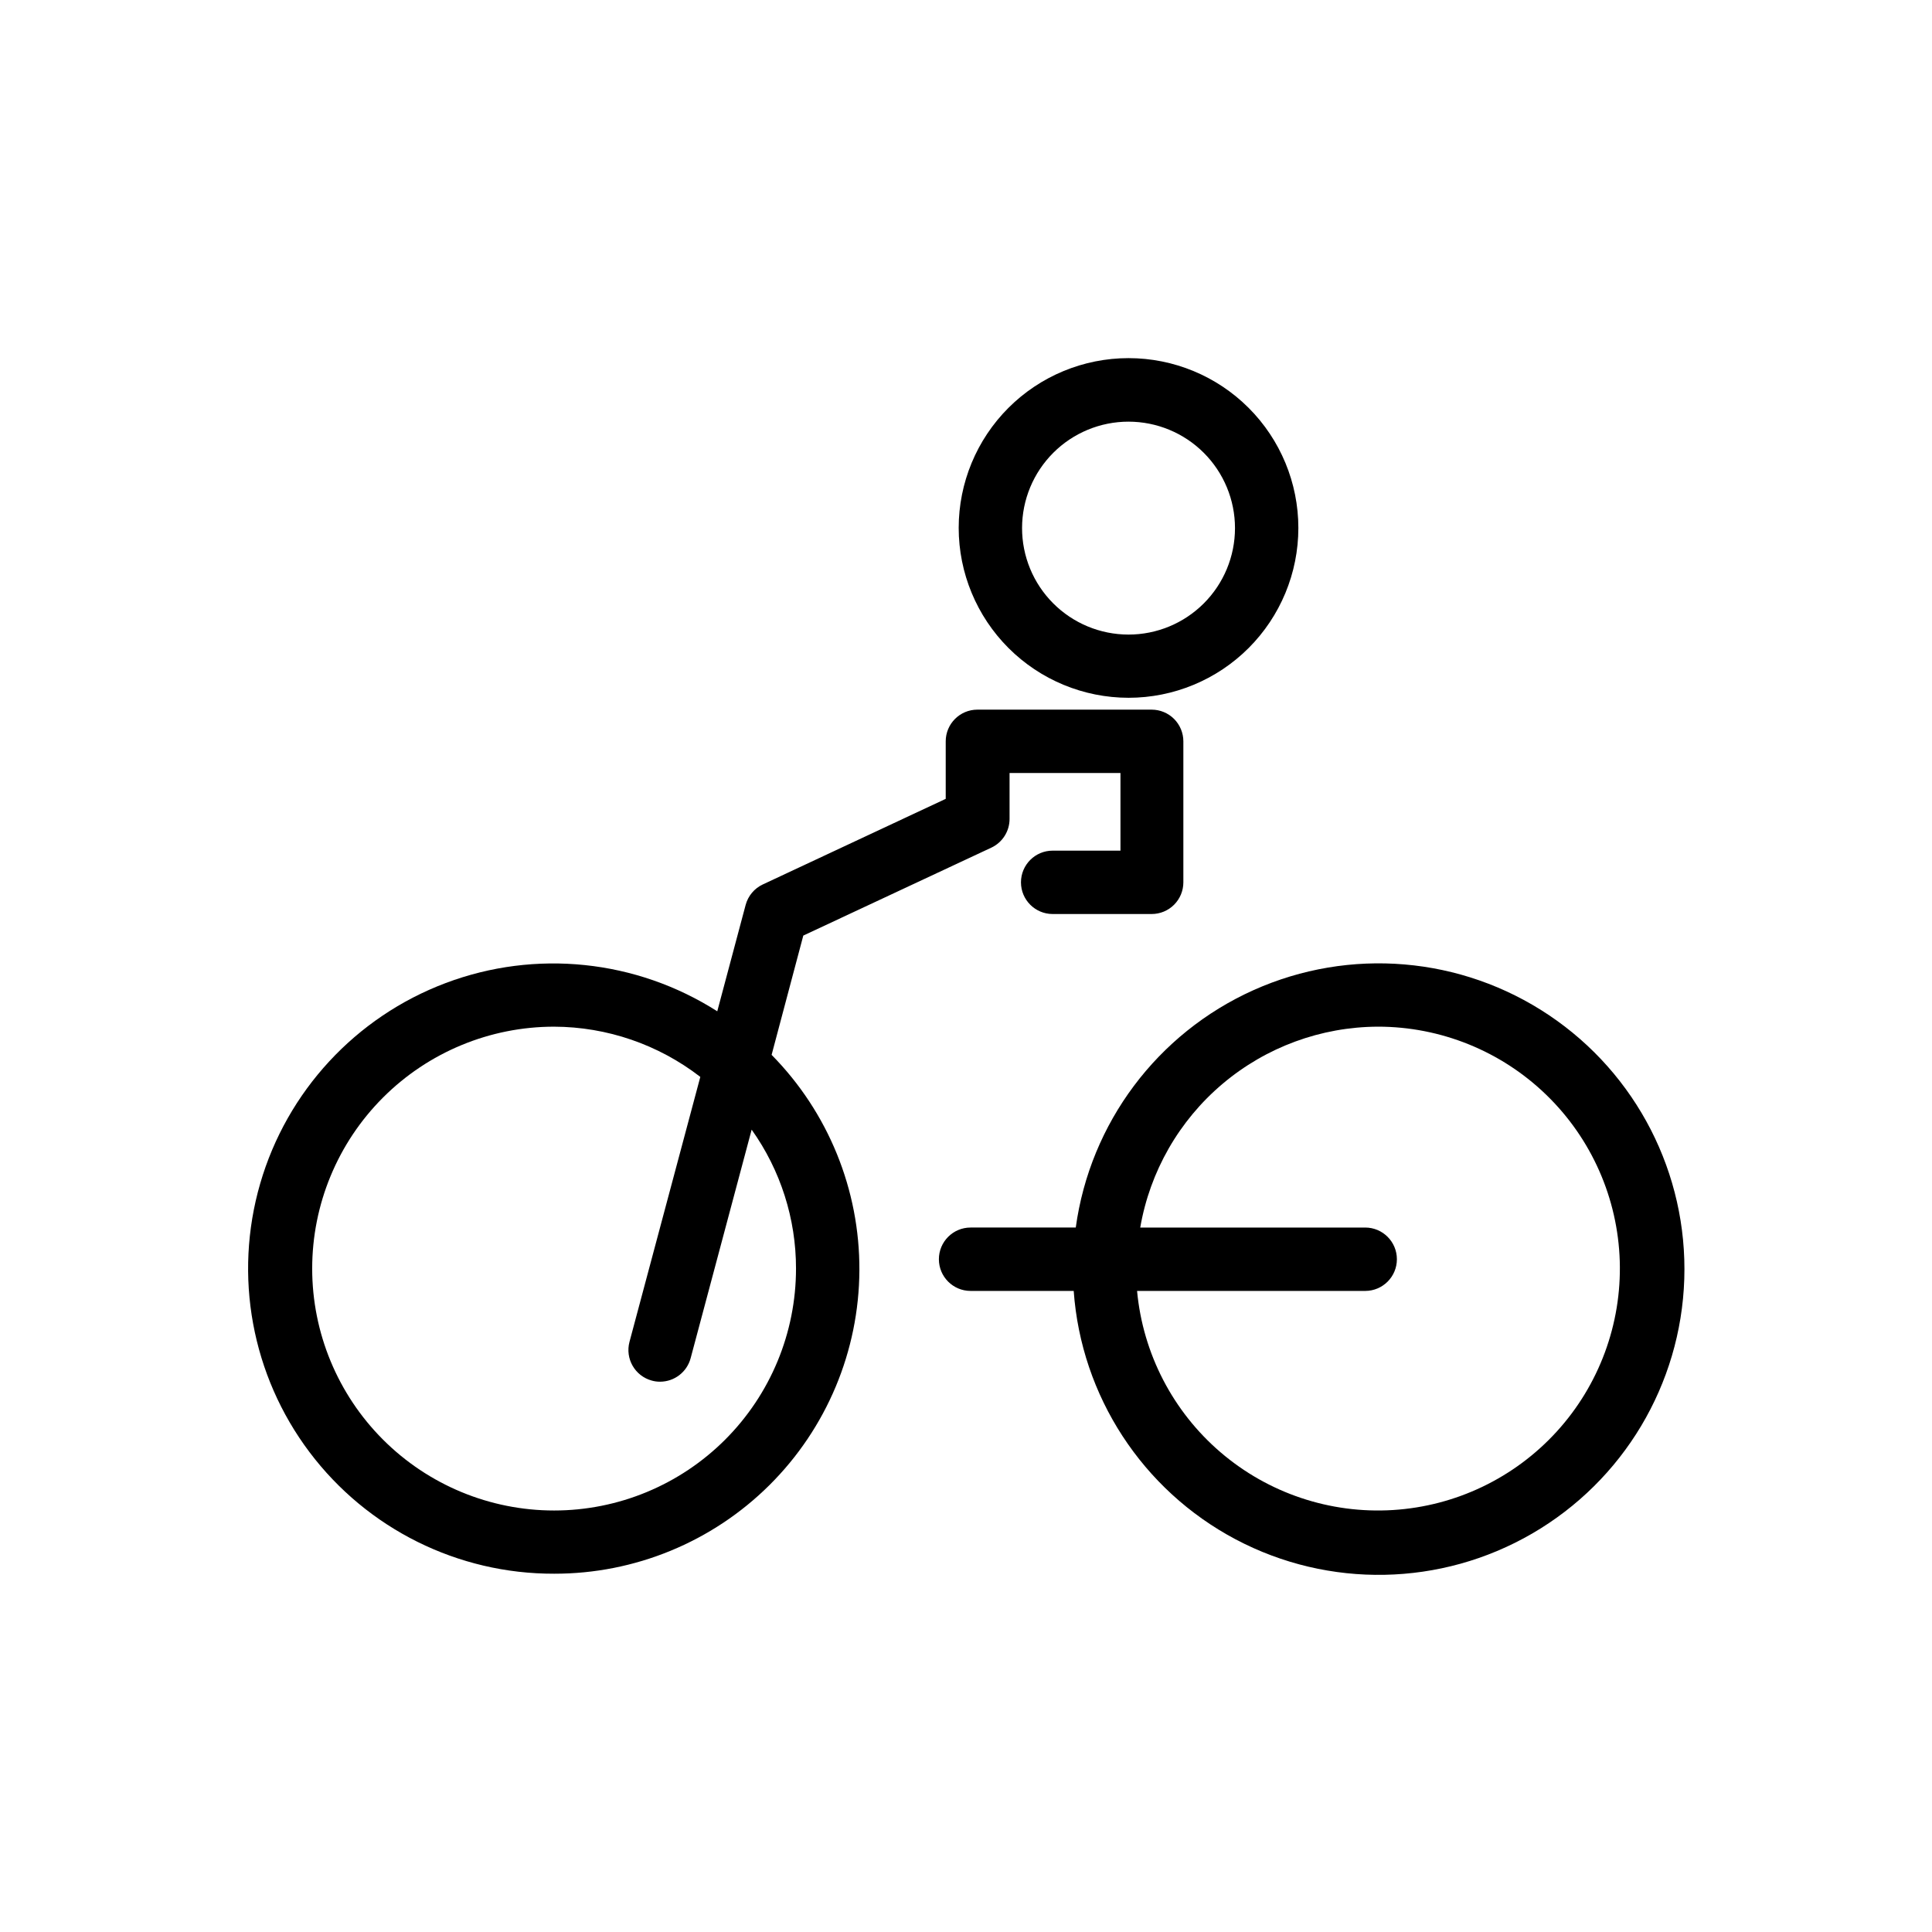 <?xml version="1.0" encoding="UTF-8"?>
<!-- Uploaded to: ICON Repo, www.iconrepo.com, Generator: ICON Repo Mixer Tools -->
<svg fill="#000000" width="800px" height="800px" version="1.1" viewBox="144 144 512 512" xmlns="http://www.w3.org/2000/svg">
 <g>
  <path d="m443.07 328.92c11.938 0 23.383-4.742 31.824-13.18 8.441-8.441 13.184-19.891 13.184-31.824 0-11.938-4.742-23.387-13.184-31.828-8.441-8.438-19.887-13.18-31.824-13.18s-23.383 4.742-31.824 13.18c-8.441 8.441-13.184 19.891-13.184 31.828 0.012 11.93 4.758 23.371 13.195 31.812 8.438 8.438 19.879 13.184 31.812 13.191zm0-73.18v0.004c7.484 0 14.664 2.973 19.953 8.266 5.293 5.297 8.266 12.477 8.262 19.961-0.004 7.484-2.984 14.66-8.281 19.949-5.297 5.289-12.477 8.258-19.961 8.25-7.484-0.008-14.66-2.988-19.945-8.289-5.289-5.297-8.25-12.48-8.242-19.965 0.012-7.477 2.988-14.641 8.281-19.926 5.289-5.281 12.457-8.246 19.934-8.246z"/>
  <path d="m290.84 561.05c21.375 0.035 41.891-8.406 57.055-23.465 15.164-15.062 23.742-35.523 23.852-56.895 0.113-21.375-8.254-41.922-23.262-57.141l8.398-31.613 49.832-23.301c2.945-1.383 4.828-4.344 4.828-7.598v-12.176h29.391v20.57h-17.969c-4.637 0-8.398 3.762-8.398 8.398s3.762 8.395 8.398 8.395h26.238c2.227 0 4.363-0.883 5.938-2.457s2.461-3.711 2.461-5.938v-37.367c0-2.227-0.887-4.363-2.461-5.938-1.574-1.574-3.711-2.461-5.938-2.461h-46.184c-4.637 0-8.395 3.762-8.395 8.398v15.242l-48.449 22.672v-0.004c-2.262 1.051-3.938 3.051-4.578 5.461l-7.516 28.172c-21.477-13.695-48.152-16.469-71.984-7.484-23.836 8.98-42.047 28.672-49.145 53.133-7.098 24.465-2.254 50.84 13.074 71.184 15.324 20.348 39.34 32.281 64.812 32.211zm0-144.97c14.031 0.047 27.652 4.727 38.75 13.309l-18.766 70.199c-1.203 4.473 1.445 9.078 5.918 10.285 0.711 0.199 1.445 0.297 2.184 0.293 3.809-0.008 7.133-2.574 8.105-6.254l16.164-60.543c7.656 10.75 11.766 23.621 11.754 36.82 0 17.004-6.754 33.309-18.777 45.332-12.023 12.023-28.328 18.777-45.332 18.777s-33.309-6.754-45.332-18.777c-12.023-12.023-18.777-28.328-18.777-45.332s6.754-33.309 18.777-45.332c12.023-12.023 28.328-18.777 45.332-18.777z"/>
  <path d="m429.09 469.31h-27.879c-4.637 0-8.395 3.762-8.395 8.398 0 4.637 3.758 8.398 8.395 8.398h27.332c1.996 27.875 18.215 52.758 42.914 65.836 24.703 13.074 54.398 12.496 78.574-1.531 24.176-14.023 39.414-39.52 40.32-67.453 0.91-27.934-12.641-54.363-35.855-69.93-23.211-15.566-52.809-18.07-78.309-6.629-25.496 11.445-43.297 35.223-47.098 62.91zm80.062-53.234c16.664-0.004 32.672 6.477 44.637 18.074 11.965 11.594 18.945 27.395 19.465 44.047 0.516 16.652-5.473 32.855-16.695 45.172-11.223 12.312-26.797 19.777-43.43 20.805-16.629 1.027-33.008-4.457-45.66-15.297-12.656-10.84-20.594-26.18-22.133-42.77h60.457c4.641 0 8.398-3.762 8.398-8.398 0-4.637-3.758-8.398-8.398-8.398h-59.617c2.566-14.859 10.285-28.34 21.805-38.074 11.516-9.734 26.094-15.102 41.172-15.16z"/>
 </g>
</svg>